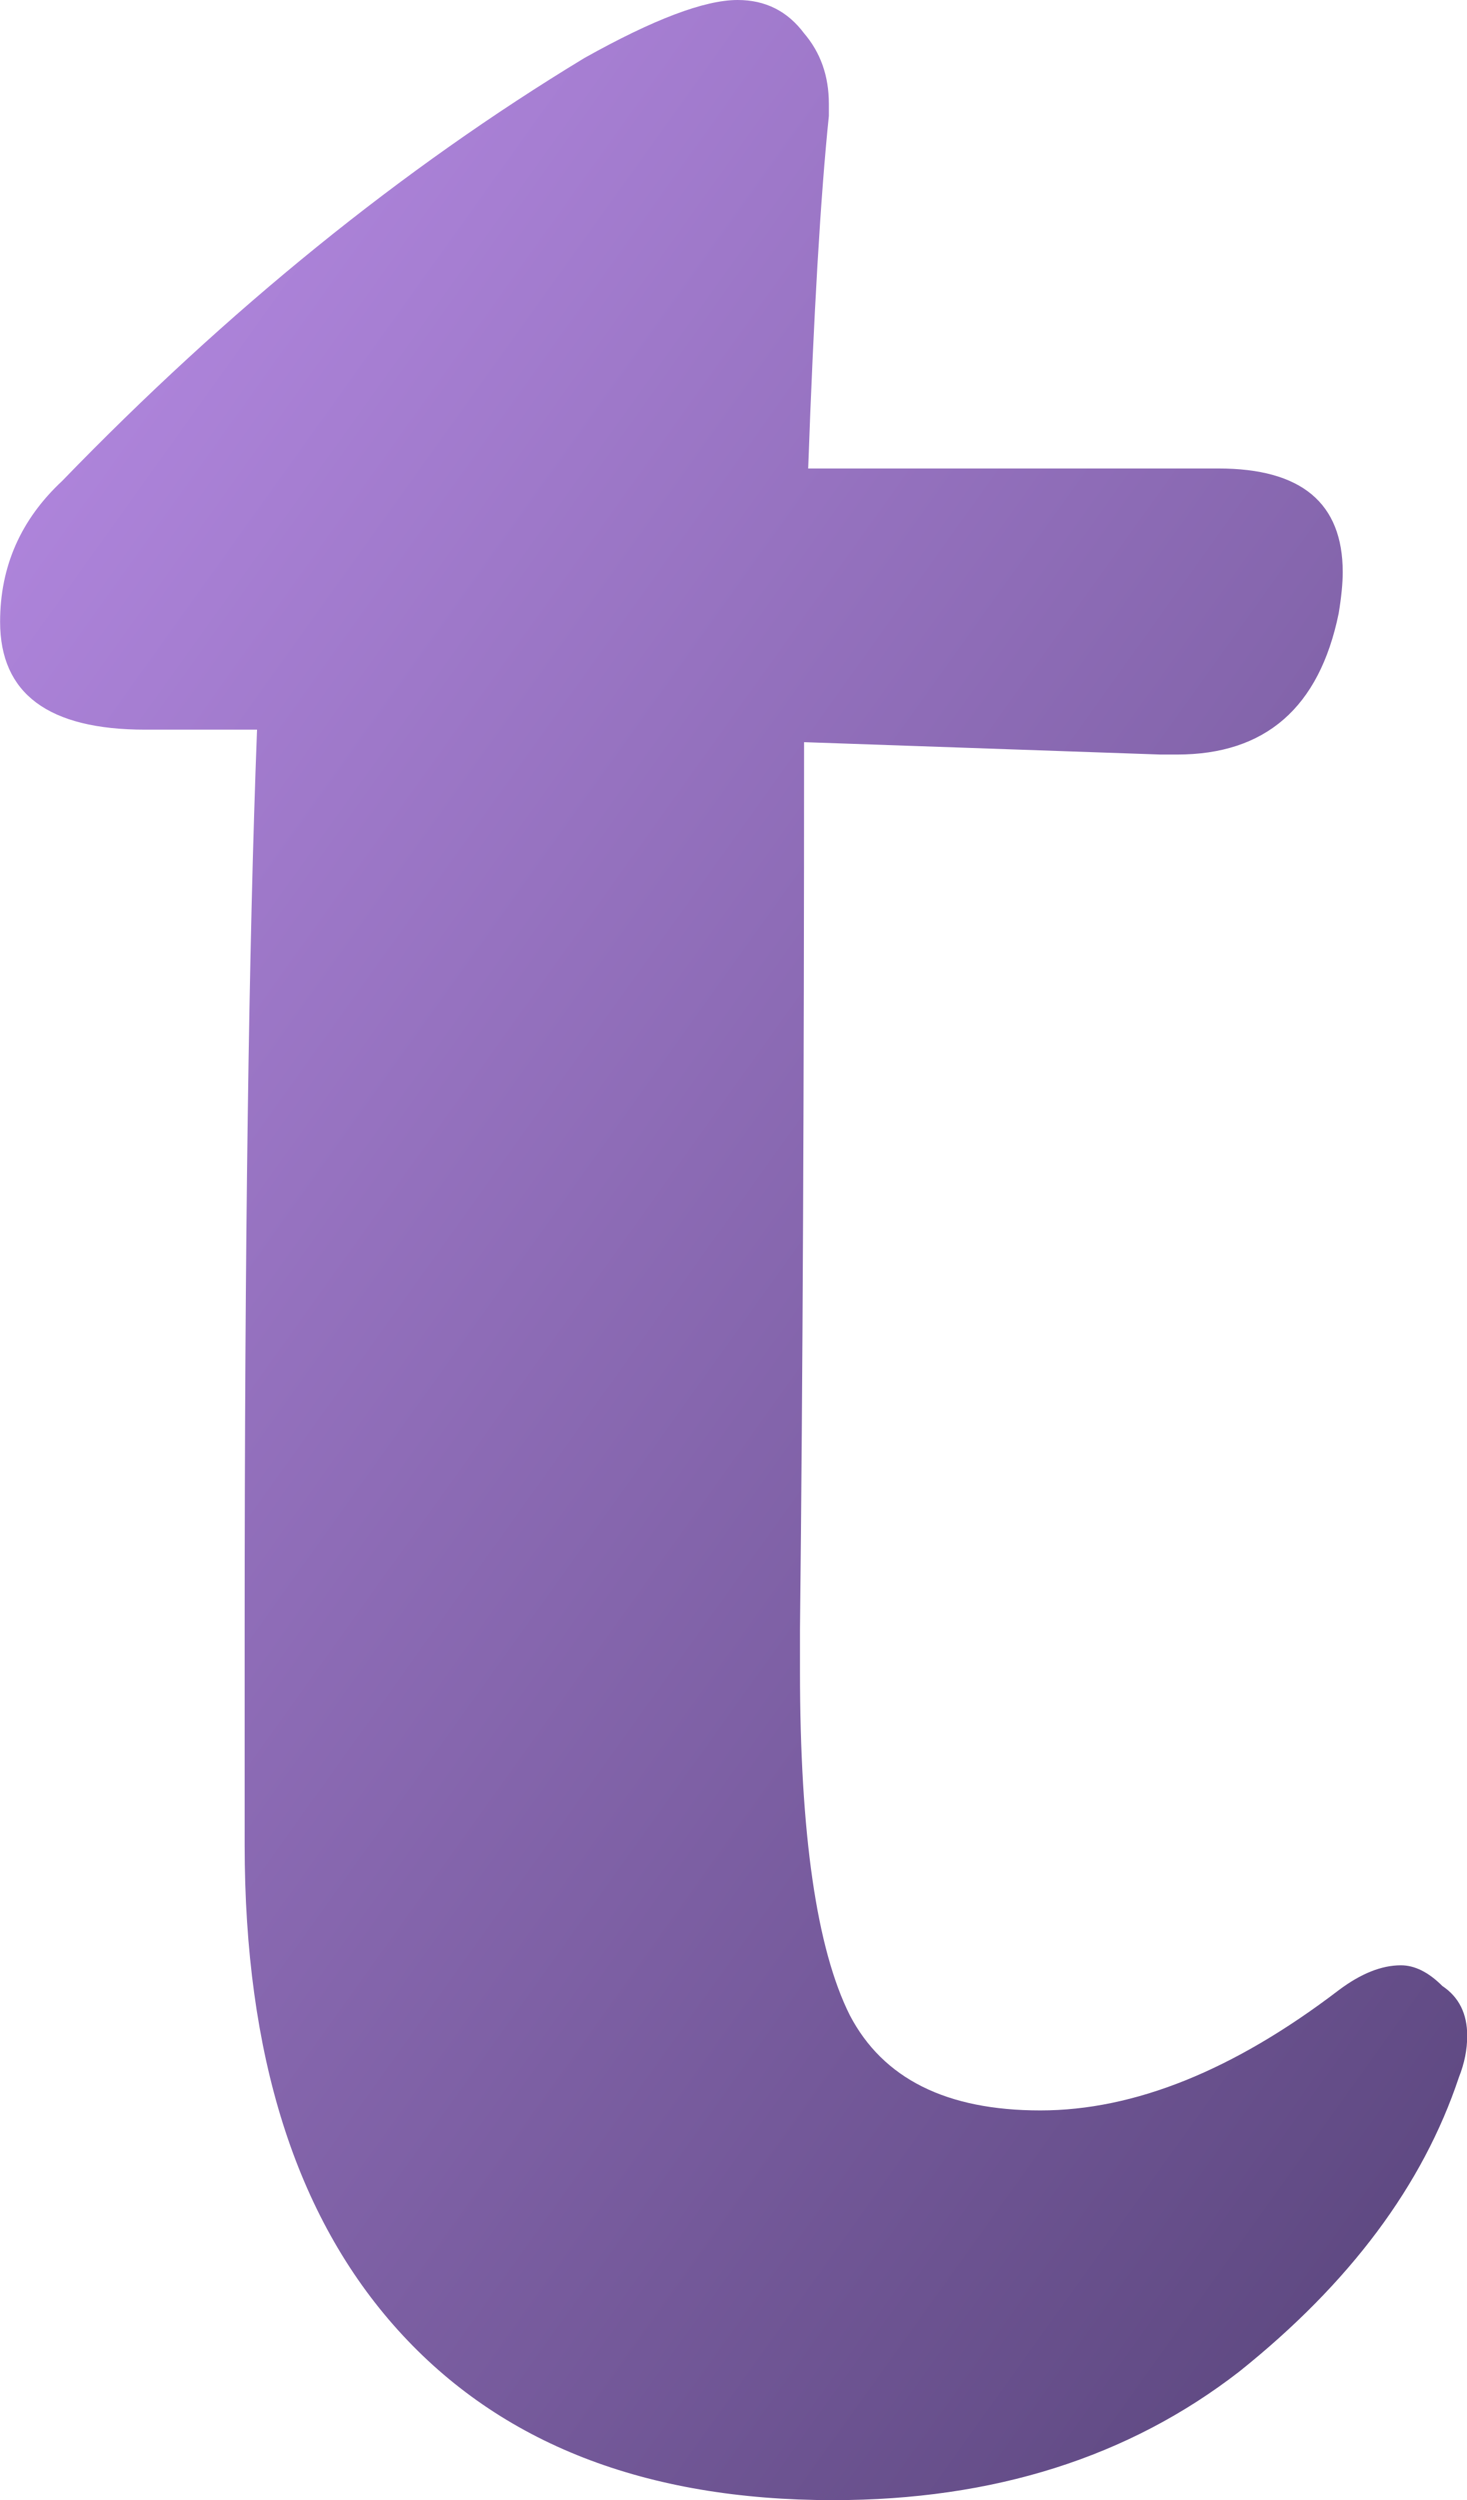 <?xml version="1.0" encoding="UTF-8"?>
<svg id="Layer_2" data-name="Layer 2" xmlns="http://www.w3.org/2000/svg" xmlns:xlink="http://www.w3.org/1999/xlink" viewBox="0 0 143.31 244.11">
  <defs>
    <style>
      .cls-1 {
        fill: url(#linear-gradient);
        stroke-width: 0px;
      }
    </style>
    <linearGradient id="linear-gradient" x1="-79.42" y1="-375.35" x2="216.33" y2="-587.08" gradientTransform="translate(0 -358.44) scale(1 -1)" gradientUnits="userSpaceOnUse">
      <stop offset="0" stop-color="#ce9cff"/>
      <stop offset="1" stop-color="#443564"/>
    </linearGradient>
  </defs>
  <g id="Layer_1-2" data-name="Layer 1">
    <path class="cls-1" d="m6.07,46.96C22.27,30.23,39.27,16.46,57.08,5.67c6.75-3.78,11.74-5.67,14.98-5.67,2.7,0,4.86,1.08,6.48,3.24,1.62,1.89,2.43,4.18,2.43,6.88v1.21c-.81,7.83-1.48,19.3-2.02,34.41h40.08c8.1,0,12.14,3.37,12.14,10.12,0,1.08-.13,2.43-.4,4.05-1.89,9.18-7.15,13.76-15.79,13.76h-1.62l-34.81-1.21c0,33.2-.13,62.07-.4,86.63v4.05c0,15.92,1.62,27.12,4.86,33.6,3.24,6.21,9.45,9.31,18.62,9.31s18.89-3.91,29.15-11.74c2.16-1.62,4.18-2.43,6.07-2.43,1.35,0,2.7.67,4.05,2.02,1.62,1.08,2.43,2.7,2.43,4.86,0,1.35-.27,2.7-.81,4.05-3.51,10.53-10.66,20.11-21.46,28.74-10.8,8.37-24.02,12.55-39.67,12.55-18.35,0-32.52-5.53-42.51-16.6-9.99-11.07-14.98-26.85-14.98-47.36v-21.05c0-37.51.4-66.8,1.21-87.85h-10.93c-9.45,0-14.17-3.51-14.17-10.53,0-5.4,2.02-9.99,6.07-13.76Z"/>
  </g>
</svg>